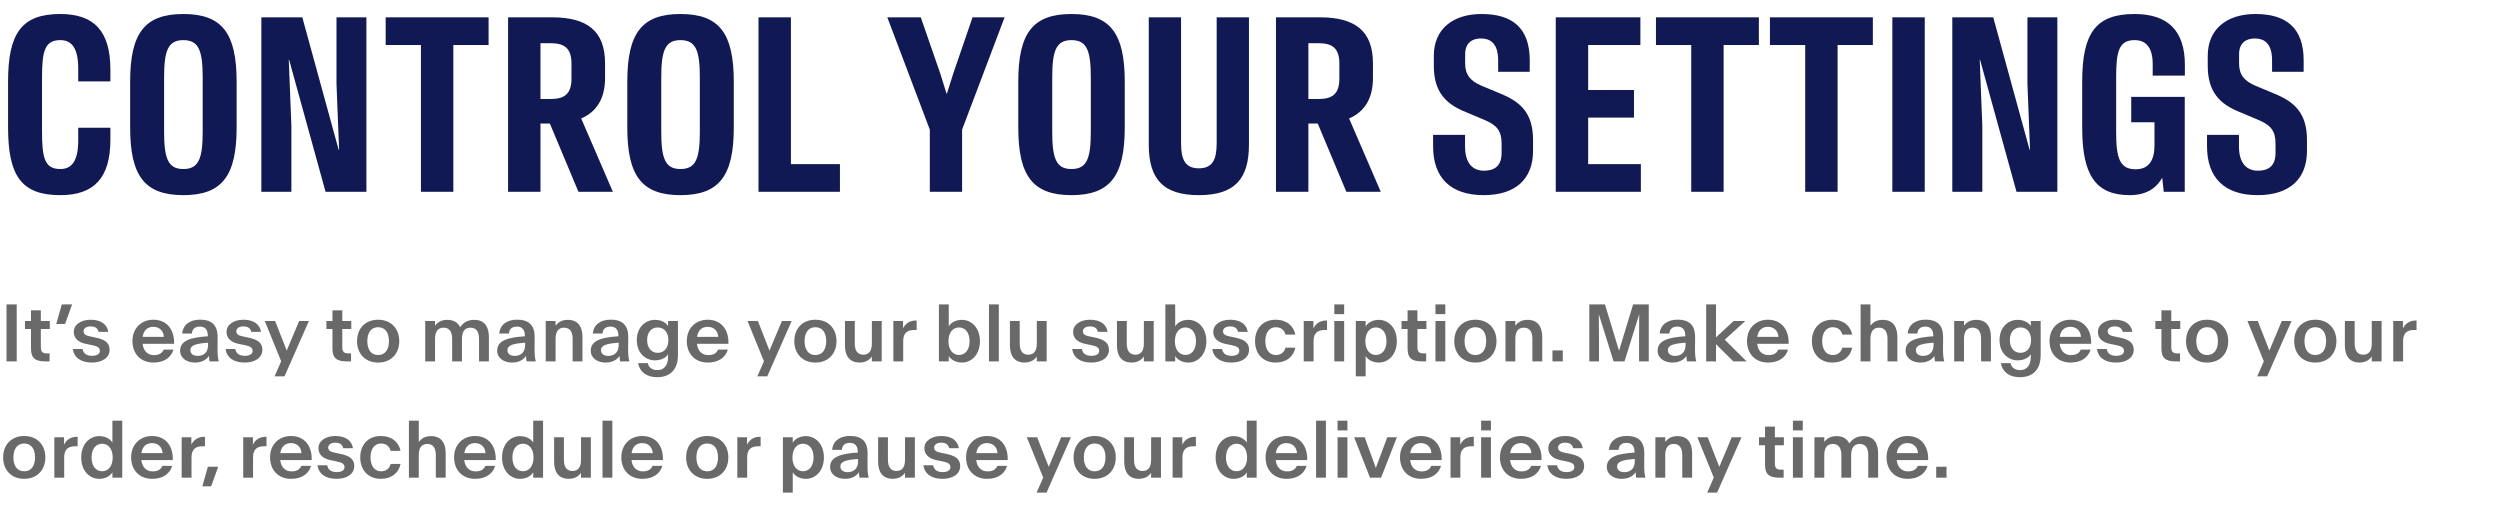 <svg width="516" height="106" viewBox="0 0 516 106" fill="none" xmlns="http://www.w3.org/2000/svg">
<path d="M12.446 40.278C19.306 40.278 22.785 36.848 22.785 28.812V26.362H16.145V28.983C16.145 33.393 14.7 34.888 12.446 34.888C9.236 34.888 8.673 32.634 8.673 27.121V16.096C8.673 10.535 9.236 8.281 12.446 8.281C14.7 8.281 16.145 9.775 16.145 14.185V16.807H22.785V14.357C22.785 6.296 19.306 2.891 12.446 2.891C4.484 2.891 1.666 6.835 1.666 16.856V26.313C1.666 36.309 4.434 40.278 12.446 40.278ZM37.84 40.278C45.827 40.278 48.84 36.309 48.84 26.313V16.856C48.84 6.835 45.827 2.891 37.84 2.891C29.852 2.891 26.863 6.835 26.863 16.856V26.313C26.863 36.309 29.852 40.278 37.84 40.278ZM37.84 34.888C34.63 34.888 33.87 32.634 33.87 27.121V16.023C33.87 10.535 34.63 8.281 37.84 8.281C41.074 8.281 41.833 10.535 41.833 16.023V27.121C41.833 32.634 41.074 34.888 37.84 34.888ZM53.943 39.592H60.142V25.945L59.603 12.348H59.676L67.198 39.592H75.626V3.577H69.452V17.297L69.991 30.894H69.893L62.396 3.577H53.943V39.592ZM86.88 39.592H93.569V9.285H100.845V3.577H79.604V9.285H86.88V39.592ZM104.867 39.592H111.555V25.504H113.491L119.395 39.592H126.5L119.959 24.451C123.144 23.079 124.883 20.335 124.883 16.121V13.058C124.883 6.37 121.159 3.577 113.956 3.577H104.867V39.592ZM111.555 20.433V8.918H113.687C116.553 8.918 117.95 10.02 117.95 13.107V16.243C117.95 19.33 116.553 20.433 113.687 20.433H111.555ZM140.452 40.278C148.439 40.278 151.453 36.309 151.453 26.313V16.856C151.453 6.835 148.439 2.891 140.452 2.891C132.465 2.891 129.476 6.835 129.476 16.856V26.313C129.476 36.309 132.465 40.278 140.452 40.278ZM140.452 34.888C137.243 34.888 136.483 32.634 136.483 27.121V16.023C136.483 10.535 137.243 8.281 140.452 8.281C143.686 8.281 144.446 10.535 144.446 16.023V27.121C144.446 32.634 143.686 34.888 140.452 34.888ZM156.556 39.592H173.363V33.883H163.245V3.577H156.556V39.592ZM191.913 39.592H198.577V26.754L207.348 3.577H200.733L196.764 15.141L195.441 19.33H195.367L194.069 15.165L190.051 3.577H183.142L191.913 26.754V39.592ZM221.149 40.278C229.136 40.278 232.15 36.309 232.15 26.313V16.856C232.15 6.835 229.136 2.891 221.149 2.891C213.162 2.891 210.173 6.835 210.173 16.856V26.313C210.173 36.309 213.162 40.278 221.149 40.278ZM221.149 34.888C217.94 34.888 217.18 32.634 217.18 27.121V16.023C217.18 10.535 217.94 8.281 221.149 8.281C224.383 8.281 225.143 10.535 225.143 16.023V27.121C225.143 32.634 224.383 34.888 221.149 34.888ZM247.445 40.278C254.771 40.278 257.784 37.019 257.784 29.841V3.577H251.12V29.596C251.12 32.928 250.263 34.741 247.445 34.741C244.628 34.741 243.77 32.928 243.77 29.596V3.577H237.106V29.841C237.106 37.019 240.12 40.278 247.445 40.278ZM263.361 39.592H270.049V25.504H271.985L277.889 39.592H284.994L278.453 24.451C281.638 23.079 283.377 20.335 283.377 16.121V13.058C283.377 6.37 279.653 3.577 272.45 3.577H263.361V39.592ZM270.049 20.433V8.918H272.181C275.047 8.918 276.444 10.02 276.444 13.107V16.243C276.444 19.33 275.047 20.433 272.181 20.433H270.049ZM306.23 40.278C312.894 40.278 316.422 36.872 316.422 31.139V28.91C316.422 23.299 313.85 20.972 309.415 19.208L305.716 17.664C303.511 16.709 302.408 15.459 302.408 13.107V11.196C302.408 8.795 303.927 7.938 305.642 7.938C307.504 7.938 309.219 8.844 309.219 12.47V14.822H315.736V12.446C315.736 5.733 312.11 2.891 305.789 2.891C299.811 2.891 295.94 6.051 295.94 11.515V13.597C295.94 18.938 298.366 21.486 302.653 23.177L306.377 24.745C308.901 25.798 309.93 26.974 309.93 29.62V31.605C309.93 34.471 308.215 35.231 306.279 35.231C304.172 35.231 302.384 33.932 302.384 30.208V27.832H295.793V30.233C295.793 36.701 299.419 40.278 306.23 40.278ZM321.108 39.592H338.675V33.883H327.797V24.279H337.254V18.571H327.797V9.285H338.577V3.577H321.108V39.592ZM349.068 39.592H355.757V9.285H363.033V3.577H341.792V9.285H349.068V39.592ZM372.592 39.592H379.281V9.285H386.557V3.577H365.316V9.285H372.592V39.592ZM390.579 39.592H397.268V3.577H390.579V39.592ZM402.953 39.592H409.152V25.945L408.613 12.348H408.686L416.208 39.592H424.636V3.577H418.462V17.297L419.001 30.894H418.903L411.406 3.577H402.953V39.592ZM439.614 40.278C443.314 40.278 445.298 38.514 446.278 36.676L446.597 39.592H450.933V19.992H439.884V25.235H444.686V29.963C444.686 33.173 443.461 34.937 440.815 34.937C437.556 34.937 436.772 32.756 436.772 27.244V15.949C436.772 10.461 437.409 8.281 440.594 8.281C442.848 8.281 444.318 9.726 444.318 13.205V15.606H450.958V13.377C450.958 6.247 447.356 2.891 440.57 2.891C432.558 2.891 429.765 6.835 429.765 16.831V26.411C429.765 36.309 432.656 40.278 439.614 40.278ZM465.968 40.278C472.632 40.278 476.16 36.872 476.16 31.139V28.91C476.16 23.299 473.588 20.972 469.153 19.208L465.454 17.664C463.249 16.709 462.146 15.459 462.146 13.107V11.196C462.146 8.795 463.665 7.938 465.38 7.938C467.242 7.938 468.957 8.844 468.957 12.47V14.822H475.474V12.446C475.474 5.733 471.848 2.891 465.527 2.891C459.549 2.891 455.678 6.051 455.678 11.515V13.597C455.678 18.938 458.104 21.486 462.391 23.177L466.115 24.745C468.639 25.798 469.668 26.974 469.668 29.62V31.605C469.668 34.471 467.953 35.231 466.017 35.231C463.91 35.231 462.122 33.932 462.122 30.208V27.832H455.531V30.233C455.531 36.701 459.157 40.278 465.968 40.278Z" fill="#111954"/>
<path d="M1.344 74.592H3.448V62.832H1.344V74.592ZM9.334 74.592H10.238V72.944H9.766C8.878 72.944 8.43 72.72 8.43 71.632V67.904H10.286V66.256H8.43V64.056H6.398V66.256H5.15V67.904H6.398V71.912C6.398 73.848 7.206 74.592 9.334 74.592ZM11.609 66.88H13.425L14.881 62.824H12.753L11.609 66.88ZM18.965 74.832C21.085 74.832 22.621 73.848 22.621 72.192V72.176C22.621 70.624 21.437 70.032 19.725 69.672L18.469 69.408C17.685 69.248 17.245 68.96 17.245 68.376V68.36C17.245 67.76 17.861 67.368 18.685 67.368C19.565 67.368 20.157 67.688 20.349 68.504H22.349C22.085 66.848 20.733 65.992 18.717 65.992C16.717 65.992 15.229 67.008 15.229 68.48V68.496C15.229 69.888 16.237 70.664 17.725 70.976L19.005 71.24C19.973 71.44 20.605 71.68 20.605 72.408V72.424C20.605 73.104 19.941 73.44 19.005 73.44C17.917 73.44 17.205 73.008 17.037 72.032H15.029C15.253 73.752 16.637 74.832 18.965 74.832ZM31.703 74.832C33.968 74.832 35.367 73.688 35.807 72.152H33.783C33.487 72.88 32.84 73.296 31.752 73.296C30.463 73.296 29.584 72.4 29.431 70.96H35.928V70.952C36.023 68.088 34.487 65.992 31.648 65.992C29.2 65.992 27.335 67.72 27.335 70.376V70.392C27.335 72.976 28.976 74.832 31.703 74.832ZM29.448 69.528C29.655 68.104 30.503 67.456 31.655 67.456C32.952 67.456 33.752 68.352 33.824 69.52V69.528H29.448ZM40.227 74.832C41.578 74.832 42.554 74.328 43.13 73.456C43.147 73.928 43.178 74.32 43.251 74.592H45.154C44.947 73.848 44.891 73.064 44.898 71.912L44.914 69.568C44.931 67.008 43.578 65.976 41.291 65.976C39.059 65.976 37.739 67.152 37.594 68.848H39.611C39.658 67.928 40.227 67.408 41.258 67.408C42.275 67.408 42.891 68 42.891 69.256V69.408C39.474 69.624 37.178 70.256 37.178 72.368V72.384C37.178 73.912 38.554 74.832 40.227 74.832ZM42.947 70.736V71.216C42.947 72.76 42.011 73.456 40.803 73.456C39.891 73.456 39.298 73.024 39.298 72.296V72.28C39.298 71.232 40.523 70.904 42.947 70.736ZM50.496 74.832C52.616 74.832 54.152 73.848 54.152 72.192V72.176C54.152 70.624 52.968 70.032 51.256 69.672L50 69.408C49.216 69.248 48.776 68.96 48.776 68.376V68.36C48.776 67.76 49.392 67.368 50.216 67.368C51.096 67.368 51.688 67.688 51.88 68.504H53.88C53.616 66.848 52.264 65.992 50.248 65.992C48.248 65.992 46.76 67.008 46.76 68.48V68.496C46.76 69.888 47.768 70.664 49.256 70.976L50.536 71.24C51.504 71.44 52.136 71.68 52.136 72.408V72.424C52.136 73.104 51.472 73.44 50.536 73.44C49.448 73.44 48.736 73.008 48.568 72.032H46.56C46.784 73.752 48.168 74.832 50.496 74.832ZM56.676 77.672H58.724L63.756 66.256H61.74L59.188 72.344H59.172L56.788 66.256H54.652L58.036 74.568L56.676 77.672ZM71.553 74.592H72.457V72.944H71.985C71.097 72.944 70.649 72.72 70.649 71.632V67.904H72.505V66.256H70.649V64.056H68.617V66.256H67.369V67.904H68.617V71.912C68.617 73.848 69.425 74.592 71.553 74.592ZM78.047 74.832C80.719 74.832 82.407 72.984 82.407 70.416V70.4C82.407 67.832 80.719 65.992 78.047 65.992C75.375 65.992 73.695 67.832 73.695 70.4V70.416C73.695 72.984 75.375 74.832 78.047 74.832ZM78.047 73.28C76.575 73.28 75.815 72.112 75.815 70.416V70.4C75.815 68.704 76.575 67.536 78.047 67.536C79.527 67.536 80.279 68.704 80.279 70.4V70.416C80.279 72.112 79.527 73.28 78.047 73.28ZM87.763 74.592H89.794V69.952C89.794 68.448 90.362 67.632 91.555 67.632C92.739 67.632 93.323 68.448 93.323 69.952V74.592H95.347V69.952C95.347 68.448 95.922 67.632 97.106 67.632C98.306 67.632 98.874 68.448 98.874 69.952V74.592H100.907V69.544C100.907 67.36 99.93 66.016 97.882 66.016C96.691 66.016 95.698 66.456 94.963 67.536C94.514 66.568 93.635 66.016 92.331 66.016C91.115 66.016 90.347 66.488 89.794 67.232V66.256H87.763V74.592ZM105.664 74.832C107.016 74.832 107.992 74.328 108.568 73.456C108.584 73.928 108.616 74.32 108.688 74.592H110.592C110.384 73.848 110.328 73.064 110.336 71.912L110.352 69.568C110.368 67.008 109.016 65.976 106.728 65.976C104.496 65.976 103.176 67.152 103.032 68.848H105.048C105.096 67.928 105.664 67.408 106.696 67.408C107.712 67.408 108.328 68 108.328 69.256V69.408C104.912 69.624 102.616 70.256 102.616 72.368V72.384C102.616 73.912 103.992 74.832 105.664 74.832ZM108.384 70.736V71.216C108.384 72.76 107.448 73.456 106.24 73.456C105.328 73.456 104.736 73.024 104.736 72.296V72.28C104.736 71.232 105.96 70.904 108.384 70.736ZM112.638 74.592H114.67V69.952C114.67 68.448 115.238 67.632 116.43 67.632C117.614 67.632 118.19 68.448 118.19 69.952V74.592H120.222V69.544C120.222 67.36 119.246 66.016 117.206 66.016C115.99 66.016 115.222 66.488 114.67 67.232V66.256H112.638V74.592ZM124.977 74.832C126.329 74.832 127.305 74.328 127.881 73.456C127.897 73.928 127.929 74.32 128.001 74.592H129.905C129.697 73.848 129.641 73.064 129.649 71.912L129.665 69.568C129.681 67.008 128.329 65.976 126.041 65.976C123.809 65.976 122.488 67.152 122.345 68.848H124.361C124.409 67.928 124.977 67.408 126.009 67.408C127.025 67.408 127.641 68 127.641 69.256V69.408C124.225 69.624 121.929 70.256 121.929 72.368V72.384C121.929 73.912 123.305 74.832 124.977 74.832ZM127.697 70.736V71.216C127.697 72.76 126.761 73.456 125.553 73.456C124.641 73.456 124.049 73.024 124.049 72.296V72.28C124.049 71.232 125.273 70.904 127.697 70.736ZM135.166 74.376C136.43 74.376 137.422 73.864 137.894 73.112V73.608C137.894 75.624 136.878 76.392 135.702 76.392C134.526 76.392 133.878 75.784 133.71 74.952H131.71C132.014 76.752 133.462 77.856 135.63 77.856C137.974 77.856 139.926 76.616 139.926 73.296V66.256H137.894V67.296C137.422 66.528 136.43 66.016 135.166 66.016C133.238 66.016 131.438 67.52 131.438 70.192V70.208C131.438 72.88 133.238 74.376 135.166 74.376ZM135.758 72.824C134.518 72.824 133.566 71.88 133.566 70.208V70.192C133.566 68.512 134.518 67.584 135.758 67.584C137.006 67.584 137.95 68.512 137.95 70.192V70.208C137.95 71.88 137.006 72.824 135.758 72.824ZM146.125 74.832C148.389 74.832 149.789 73.688 150.229 72.152H148.205C147.909 72.88 147.261 73.296 146.173 73.296C144.885 73.296 144.005 72.4 143.853 70.96H150.349V70.952C150.445 68.088 148.909 65.992 146.069 65.992C143.621 65.992 141.757 67.72 141.757 70.376V70.392C141.757 72.976 143.397 74.832 146.125 74.832ZM143.869 69.528C144.077 68.104 144.925 67.456 146.077 67.456C147.373 67.456 148.173 68.352 148.245 69.52V69.528H143.869ZM156.317 77.672H158.365L163.397 66.256H161.381L158.829 72.344H158.813L156.429 66.256H154.293L157.677 74.568L156.317 77.672ZM168.297 74.832C170.969 74.832 172.657 72.984 172.657 70.416V70.4C172.657 67.832 170.969 65.992 168.297 65.992C165.625 65.992 163.945 67.832 163.945 70.4V70.416C163.945 72.984 165.625 74.832 168.297 74.832ZM168.297 73.28C166.825 73.28 166.065 72.112 166.065 70.416V70.4C166.065 68.704 166.825 67.536 168.297 67.536C169.777 67.536 170.529 68.704 170.529 70.4V70.416C170.529 72.112 169.777 73.28 168.297 73.28ZM177.417 74.824C178.641 74.824 179.409 74.336 179.953 73.592V74.592H181.985V66.256H179.953V70.888C179.953 72.392 179.385 73.208 178.193 73.208C177.009 73.208 176.425 72.392 176.425 70.888V66.256H174.401V71.296C174.401 73.488 175.377 74.824 177.417 74.824ZM184.388 74.592H186.42V70.408C186.42 68.712 187.276 68.112 188.692 68.112H189.196V66.152H189.044C187.764 66.152 186.836 66.808 186.388 67.792V66.256H184.388V74.592ZM198.57 74.832C200.474 74.832 202.258 73.232 202.258 70.432V70.416C202.258 67.616 200.474 66.016 198.57 66.016C197.282 66.016 196.298 66.56 195.826 67.368V62.832H193.794V74.592H195.826V73.48C196.298 74.28 197.282 74.832 198.57 74.832ZM197.938 73.264C196.698 73.264 195.762 72.232 195.762 70.432V70.416C195.762 68.616 196.698 67.584 197.938 67.584C199.194 67.584 200.122 68.616 200.122 70.416V70.432C200.122 72.232 199.194 73.264 197.938 73.264ZM204.122 74.592H206.154V62.832H204.122V74.592ZM211.463 74.824C212.687 74.824 213.455 74.336 213.999 73.592V74.592H216.031V66.256H213.999V70.888C213.999 72.392 213.431 73.208 212.239 73.208C211.055 73.208 210.471 72.392 210.471 70.888V66.256H208.447V71.296C208.447 73.488 209.423 74.824 211.463 74.824ZM225.23 74.832C227.35 74.832 228.886 73.848 228.886 72.192V72.176C228.886 70.624 227.702 70.032 225.99 69.672L224.734 69.408C223.95 69.248 223.51 68.96 223.51 68.376V68.36C223.51 67.76 224.126 67.368 224.95 67.368C225.83 67.368 226.422 67.688 226.614 68.504H228.614C228.35 66.848 226.998 65.992 224.982 65.992C222.982 65.992 221.494 67.008 221.494 68.48V68.496C221.494 69.888 222.502 70.664 223.99 70.976L225.27 71.24C226.238 71.44 226.87 71.68 226.87 72.408V72.424C226.87 73.104 226.206 73.44 225.27 73.44C224.182 73.44 223.47 73.008 223.302 72.032H221.294C221.518 73.752 222.902 74.832 225.23 74.832ZM233.557 74.824C234.781 74.824 235.549 74.336 236.093 73.592V74.592H238.125V66.256H236.093V70.888C236.093 72.392 235.525 73.208 234.333 73.208C233.149 73.208 232.565 72.392 232.565 70.888V66.256H230.541V71.296C230.541 73.488 231.517 74.824 233.557 74.824ZM245.304 74.832C247.208 74.832 248.992 73.232 248.992 70.432V70.416C248.992 67.616 247.208 66.016 245.304 66.016C244.016 66.016 243.032 66.56 242.56 67.368V62.832H240.528V74.592H242.56V73.48C243.032 74.28 244.016 74.832 245.304 74.832ZM244.672 73.264C243.432 73.264 242.496 72.232 242.496 70.432V70.416C242.496 68.616 243.432 67.584 244.672 67.584C245.928 67.584 246.856 68.616 246.856 70.416V70.432C246.856 72.232 245.928 73.264 244.672 73.264ZM254.152 74.832C256.272 74.832 257.808 73.848 257.808 72.192V72.176C257.808 70.624 256.624 70.032 254.912 69.672L253.656 69.408C252.872 69.248 252.432 68.96 252.432 68.376V68.36C252.432 67.76 253.048 67.368 253.872 67.368C254.752 67.368 255.344 67.688 255.536 68.504H257.536C257.272 66.848 255.92 65.992 253.904 65.992C251.904 65.992 250.416 67.008 250.416 68.48V68.496C250.416 69.888 251.424 70.664 252.912 70.976L254.192 71.24C255.16 71.44 255.792 71.68 255.792 72.408V72.424C255.792 73.104 255.128 73.44 254.192 73.44C253.104 73.44 252.392 73.008 252.224 72.032H250.216C250.44 73.752 251.824 74.832 254.152 74.832ZM263.279 74.832C265.567 74.832 266.999 73.56 267.359 71.76H265.319C265.079 72.736 264.343 73.28 263.311 73.28C262.047 73.28 261.159 72.208 261.159 70.416V70.4C261.159 68.6 262.047 67.536 263.311 67.536C264.343 67.536 265.079 68.08 265.319 69.056H267.359C266.999 67.256 265.567 65.992 263.279 65.992C260.679 65.992 259.039 67.808 259.039 70.4V70.416C259.039 73.008 260.679 74.832 263.279 74.832ZM269.091 74.592H271.123V70.408C271.123 68.712 271.979 68.112 273.395 68.112H273.899V66.152H273.747C272.467 66.152 271.539 66.808 271.091 67.792V66.256H269.091V74.592ZM275.403 64.832H277.435V62.832H275.403V64.832ZM275.403 74.592H277.435V66.256H275.403V74.592ZM284.617 74.832C286.521 74.832 288.305 73.232 288.305 70.432V70.416C288.305 67.616 286.521 66.016 284.617 66.016C283.329 66.016 282.345 66.56 281.873 67.368V66.256H279.841V77.672H281.873V73.48C282.345 74.28 283.329 74.832 284.617 74.832ZM283.985 73.264C282.745 73.264 281.809 72.232 281.809 70.432V70.416C281.809 68.616 282.745 67.584 283.985 67.584C285.241 67.584 286.169 68.616 286.169 70.416V70.432C286.169 72.232 285.241 73.264 283.985 73.264ZM293.459 74.592H294.363V72.944H293.891C293.003 72.944 292.555 72.72 292.555 71.632V67.904H294.411V66.256H292.555V64.056H290.523V66.256H289.275V67.904H290.523V71.912C290.523 73.848 291.331 74.592 293.459 74.592ZM296.278 64.832H298.31V62.832H296.278V64.832ZM296.278 74.592H298.31V66.256H296.278V74.592ZM304.516 74.832C307.188 74.832 308.876 72.984 308.876 70.416V70.4C308.876 67.832 307.188 65.992 304.516 65.992C301.844 65.992 300.164 67.832 300.164 70.4V70.416C300.164 72.984 301.844 74.832 304.516 74.832ZM304.516 73.28C303.044 73.28 302.284 72.112 302.284 70.416V70.4C302.284 68.704 303.044 67.536 304.516 67.536C305.996 67.536 306.748 68.704 306.748 70.4V70.416C306.748 72.112 305.996 73.28 304.516 73.28ZM310.731 74.592H312.763V69.952C312.763 68.448 313.331 67.632 314.523 67.632C315.707 67.632 316.283 68.448 316.283 69.952V74.592H318.315V69.544C318.315 67.36 317.339 66.016 315.299 66.016C314.083 66.016 313.315 66.488 312.763 67.232V66.256H310.731V74.592ZM320.43 74.592H322.558V72.328H320.43V74.592ZM328.032 74.592H330.032V69.768L330 64.92H330.016L333.04 74.592H335.296L338.32 64.92H338.336L338.304 69.768V74.592H340.304V62.832H337.072L334.176 72.368H334.16L331.264 62.832H328.032V74.592ZM345.18 74.832C346.532 74.832 347.508 74.328 348.084 73.456C348.1 73.928 348.132 74.32 348.204 74.592H350.108C349.9 73.848 349.844 73.064 349.852 71.912L349.868 69.568C349.884 67.008 348.532 65.976 346.244 65.976C344.012 65.976 342.692 67.152 342.548 68.848H344.564C344.612 67.928 345.18 67.408 346.212 67.408C347.228 67.408 347.844 68 347.844 69.256V69.408C344.428 69.624 342.132 70.256 342.132 72.368V72.384C342.132 73.912 343.508 74.832 345.18 74.832ZM347.9 70.736V71.216C347.9 72.76 346.964 73.456 345.756 73.456C344.844 73.456 344.252 73.024 344.252 72.296V72.28C344.252 71.232 345.476 70.904 347.9 70.736ZM352.153 74.592H354.185V71.04L357.761 74.592H360.505L355.993 70.112L360.225 66.256H357.817L354.177 69.632L354.185 62.832H352.153V74.592ZM364.954 74.832C367.218 74.832 368.618 73.688 369.058 72.152H367.034C366.738 72.88 366.09 73.296 365.002 73.296C363.714 73.296 362.834 72.4 362.682 70.96H369.178V70.952C369.274 68.088 367.738 65.992 364.898 65.992C362.45 65.992 360.586 67.72 360.586 70.376V70.392C360.586 72.976 362.226 74.832 364.954 74.832ZM362.698 69.528C362.906 68.104 363.754 67.456 364.906 67.456C366.202 67.456 367.002 68.352 367.074 69.52V69.528H362.698ZM378.217 74.832C380.505 74.832 381.937 73.56 382.297 71.76H380.257C380.017 72.736 379.281 73.28 378.249 73.28C376.985 73.28 376.097 72.208 376.097 70.416V70.4C376.097 68.6 376.985 67.536 378.249 67.536C379.281 67.536 380.017 68.08 380.257 69.056H382.297C381.937 67.256 380.505 65.992 378.217 65.992C375.617 65.992 373.977 67.808 373.977 70.4V70.416C373.977 73.008 375.617 74.832 378.217 74.832ZM384.028 74.592H386.06V69.952C386.06 68.448 386.628 67.632 387.82 67.632C389.004 67.632 389.58 68.448 389.58 69.952V74.592H391.612V69.544C391.612 67.36 390.636 66.016 388.596 66.016C387.38 66.016 386.612 66.488 386.06 67.232V62.832H384.028V74.592ZM396.367 74.832C397.719 74.832 398.695 74.328 399.271 73.456C399.287 73.928 399.319 74.32 399.391 74.592H401.295C401.087 73.848 401.031 73.064 401.039 71.912L401.055 69.568C401.071 67.008 399.719 65.976 397.431 65.976C395.199 65.976 393.879 67.152 393.735 68.848H395.751C395.799 67.928 396.367 67.408 397.399 67.408C398.415 67.408 399.031 68 399.031 69.256V69.408C395.615 69.624 393.319 70.256 393.319 72.368V72.384C393.319 73.912 394.695 74.832 396.367 74.832ZM399.087 70.736V71.216C399.087 72.76 398.151 73.456 396.943 73.456C396.031 73.456 395.439 73.024 395.439 72.296V72.28C395.439 71.232 396.663 70.904 399.087 70.736ZM403.341 74.592H405.373V69.952C405.373 68.448 405.941 67.632 407.133 67.632C408.317 67.632 408.893 68.448 408.893 69.952V74.592H410.925V69.544C410.925 67.36 409.949 66.016 407.909 66.016C406.693 66.016 405.925 66.488 405.373 67.232V66.256H403.341V74.592ZM416.432 74.376C417.696 74.376 418.688 73.864 419.16 73.112V73.608C419.16 75.624 418.144 76.392 416.968 76.392C415.792 76.392 415.144 75.784 414.976 74.952H412.976C413.28 76.752 414.728 77.856 416.896 77.856C419.24 77.856 421.192 76.616 421.192 73.296V66.256H419.16V67.296C418.688 66.528 417.696 66.016 416.432 66.016C414.504 66.016 412.704 67.52 412.704 70.192V70.208C412.704 72.88 414.504 74.376 416.432 74.376ZM417.024 72.824C415.784 72.824 414.832 71.88 414.832 70.208V70.192C414.832 68.512 415.784 67.584 417.024 67.584C418.272 67.584 419.216 68.512 419.216 70.192V70.208C419.216 71.88 418.272 72.824 417.024 72.824ZM427.391 74.832C429.655 74.832 431.055 73.688 431.495 72.152H429.471C429.175 72.88 428.527 73.296 427.439 73.296C426.151 73.296 425.271 72.4 425.119 70.96H431.615V70.952C431.711 68.088 430.175 65.992 427.335 65.992C424.887 65.992 423.023 67.72 423.023 70.376V70.392C423.023 72.976 424.663 74.832 427.391 74.832ZM425.135 69.528C425.343 68.104 426.191 67.456 427.343 67.456C428.639 67.456 429.439 68.352 429.511 69.52V69.528H425.135ZM436.746 74.832C438.866 74.832 440.402 73.848 440.402 72.192V72.176C440.402 70.624 439.218 70.032 437.506 69.672L436.25 69.408C435.466 69.248 435.026 68.96 435.026 68.376V68.36C435.026 67.76 435.642 67.368 436.466 67.368C437.346 67.368 437.938 67.688 438.13 68.504H440.13C439.866 66.848 438.514 65.992 436.498 65.992C434.498 65.992 433.01 67.008 433.01 68.48V68.496C433.01 69.888 434.018 70.664 435.506 70.976L436.786 71.24C437.754 71.44 438.386 71.68 438.386 72.408V72.424C438.386 73.104 437.722 73.44 436.786 73.44C435.698 73.44 434.986 73.008 434.818 72.032H432.81C433.034 73.752 434.418 74.832 436.746 74.832ZM449.053 74.592H449.957V72.944H449.485C448.597 72.944 448.149 72.72 448.149 71.632V67.904H450.005V66.256H448.149V64.056H446.117V66.256H444.869V67.904H446.117V71.912C446.117 73.848 446.925 74.592 449.053 74.592ZM455.547 74.832C458.219 74.832 459.907 72.984 459.907 70.416V70.4C459.907 67.832 458.219 65.992 455.547 65.992C452.875 65.992 451.195 67.832 451.195 70.4V70.416C451.195 72.984 452.875 74.832 455.547 74.832ZM455.547 73.28C454.075 73.28 453.315 72.112 453.315 70.416V70.4C453.315 68.704 454.075 67.536 455.547 67.536C457.027 67.536 457.779 68.704 457.779 70.4V70.416C457.779 72.112 457.027 73.28 455.547 73.28ZM465.895 77.672H467.943L472.975 66.256H470.959L468.407 72.344H468.391L466.007 66.256H463.871L467.255 74.568L465.895 77.672ZM477.875 74.832C480.547 74.832 482.235 72.984 482.235 70.416V70.4C482.235 67.832 480.547 65.992 477.875 65.992C475.203 65.992 473.523 67.832 473.523 70.4V70.416C473.523 72.984 475.203 74.832 477.875 74.832ZM477.875 73.28C476.403 73.28 475.643 72.112 475.643 70.416V70.4C475.643 68.704 476.403 67.536 477.875 67.536C479.355 67.536 480.107 68.704 480.107 70.4V70.416C480.107 72.112 479.355 73.28 477.875 73.28ZM486.995 74.824C488.219 74.824 488.987 74.336 489.531 73.592V74.592H491.563V66.256H489.531V70.888C489.531 72.392 488.963 73.208 487.771 73.208C486.587 73.208 486.003 72.392 486.003 70.888V66.256H483.979V71.296C483.979 73.488 484.955 74.824 486.995 74.824ZM493.966 74.592H495.998V70.408C495.998 68.712 496.854 68.112 498.27 68.112H498.774V66.152H498.622C497.342 66.152 496.414 66.808 495.966 67.792V66.256H493.966V74.592ZM5 98.832C7.672 98.832 9.36 96.984 9.36 94.416V94.4C9.36 91.832 7.672 89.992 5 89.992C2.328 89.992 0.648 91.832 0.648 94.4V94.416C0.648 96.984 2.328 98.832 5 98.832ZM5 97.28C3.528 97.28 2.768 96.112 2.768 94.416V94.4C2.768 92.704 3.528 91.536 5 91.536C6.48 91.536 7.232 92.704 7.232 94.4V94.416C7.232 96.112 6.48 97.28 5 97.28ZM11.216 98.592H13.248V94.408C13.248 92.712 14.104 92.112 15.52 92.112H16.024V90.152H15.872C14.592 90.152 13.664 90.808 13.216 91.792V90.256H11.216V98.592ZM20.446 98.832C21.742 98.832 22.726 98.28 23.198 97.48V98.592H25.23V86.832H23.198V91.368C22.726 90.56 21.742 90.016 20.446 90.016C18.542 90.016 16.766 91.616 16.766 94.416V94.432C16.766 97.232 18.542 98.832 20.446 98.832ZM21.086 97.264C19.83 97.264 18.902 96.232 18.902 94.432V94.416C18.902 92.616 19.83 91.584 21.086 91.584C22.326 91.584 23.262 92.616 23.262 94.416V94.432C23.262 96.232 22.326 97.264 21.086 97.264ZM31.438 98.832C33.702 98.832 35.102 97.688 35.542 96.152H33.518C33.222 96.88 32.574 97.296 31.486 97.296C30.198 97.296 29.318 96.4 29.166 94.96H35.662V94.952C35.758 92.088 34.222 89.992 31.382 89.992C28.934 89.992 27.07 91.72 27.07 94.376V94.392C27.07 96.976 28.71 98.832 31.438 98.832ZM29.182 93.528C29.39 92.104 30.238 91.456 31.39 91.456C32.686 91.456 33.486 92.352 33.558 93.52V93.528H29.182ZM37.497 98.592H39.529V94.408C39.529 92.712 40.385 92.112 41.801 92.112H42.305V90.152H42.153C40.873 90.152 39.945 90.808 39.497 91.792V90.256H37.497V98.592ZM41.762 100.384H43.578L45.034 96.328H42.906L41.762 100.384ZM50.2 98.592H52.232V94.408C52.232 92.712 53.088 92.112 54.504 92.112H55.008V90.152H54.856C53.576 90.152 52.648 90.808 52.2 91.792V90.256H50.2V98.592ZM60.11 98.832C62.374 98.832 63.774 97.688 64.214 96.152H62.19C61.894 96.88 61.246 97.296 60.158 97.296C58.87 97.296 57.99 96.4 57.838 94.96H64.334V94.952C64.43 92.088 62.894 89.992 60.054 89.992C57.606 89.992 55.742 91.72 55.742 94.376V94.392C55.742 96.976 57.382 98.832 60.11 98.832ZM57.854 93.528C58.062 92.104 58.91 91.456 60.062 91.456C61.358 91.456 62.158 92.352 62.23 93.52V93.528H57.854ZM69.465 98.832C71.585 98.832 73.121 97.848 73.121 96.192V96.176C73.121 94.624 71.937 94.032 70.225 93.672L68.969 93.408C68.185 93.248 67.745 92.96 67.745 92.376V92.36C67.745 91.76 68.361 91.368 69.185 91.368C70.065 91.368 70.657 91.688 70.849 92.504H72.849C72.585 90.848 71.233 89.992 69.217 89.992C67.217 89.992 65.729 91.008 65.729 92.48V92.496C65.729 93.888 66.737 94.664 68.225 94.976L69.505 95.24C70.473 95.44 71.105 95.68 71.105 96.408V96.424C71.105 97.104 70.441 97.44 69.505 97.44C68.417 97.44 67.705 97.008 67.537 96.032H65.529C65.753 97.752 67.137 98.832 69.465 98.832ZM78.591 98.832C80.879 98.832 82.311 97.56 82.671 95.76H80.632C80.391 96.736 79.656 97.28 78.624 97.28C77.359 97.28 76.472 96.208 76.472 94.416V94.4C76.472 92.6 77.359 91.536 78.624 91.536C79.656 91.536 80.391 92.08 80.632 93.056H82.671C82.311 91.256 80.879 89.992 78.591 89.992C75.992 89.992 74.352 91.808 74.352 94.4V94.416C74.352 97.008 75.992 98.832 78.591 98.832ZM84.403 98.592H86.435V93.952C86.435 92.448 87.003 91.632 88.195 91.632C89.379 91.632 89.955 92.448 89.955 93.952V98.592H91.987V93.544C91.987 91.36 91.011 90.016 88.971 90.016C87.755 90.016 86.987 90.488 86.435 91.232V86.832H84.403V98.592ZM98.094 98.832C100.358 98.832 101.758 97.688 102.198 96.152H100.174C99.878 96.88 99.23 97.296 98.142 97.296C96.854 97.296 95.974 96.4 95.822 94.96H102.318V94.952C102.414 92.088 100.878 89.992 98.038 89.992C95.59 89.992 93.726 91.72 93.726 94.376V94.392C93.726 96.976 95.366 98.832 98.094 98.832ZM95.838 93.528C96.046 92.104 96.894 91.456 98.046 91.456C99.342 91.456 100.142 92.352 100.214 93.52V93.528H95.838ZM107.305 98.832C108.601 98.832 109.585 98.28 110.057 97.48V98.592H112.089V86.832H110.057V91.368C109.585 90.56 108.601 90.016 107.305 90.016C105.401 90.016 103.625 91.616 103.625 94.416V94.432C103.625 97.232 105.401 98.832 107.305 98.832ZM107.945 97.264C106.689 97.264 105.761 96.232 105.761 94.432V94.416C105.761 92.616 106.689 91.584 107.945 91.584C109.185 91.584 110.121 92.616 110.121 94.416V94.432C110.121 96.232 109.185 97.264 107.945 97.264ZM117.385 98.824C118.609 98.824 119.377 98.336 119.921 97.592V98.592H121.953V90.256H119.921V94.888C119.921 96.392 119.353 97.208 118.161 97.208C116.977 97.208 116.393 96.392 116.393 94.888V90.256H114.369V95.296C114.369 97.488 115.345 98.824 117.385 98.824ZM124.356 98.592H126.388V86.832H124.356V98.592ZM132.61 98.832C134.874 98.832 136.274 97.688 136.714 96.152H134.69C134.394 96.88 133.746 97.296 132.658 97.296C131.37 97.296 130.49 96.4 130.338 94.96H136.834V94.952C136.93 92.088 135.394 89.992 132.554 89.992C130.106 89.992 128.242 91.72 128.242 94.376V94.392C128.242 96.976 129.882 98.832 132.61 98.832ZM130.354 93.528C130.562 92.104 131.41 91.456 132.562 91.456C133.858 91.456 134.658 92.352 134.73 93.52V93.528H130.354ZM145.969 98.832C148.641 98.832 150.329 96.984 150.329 94.416V94.4C150.329 91.832 148.641 89.992 145.969 89.992C143.297 89.992 141.617 91.832 141.617 94.4V94.416C141.617 96.984 143.297 98.832 145.969 98.832ZM145.969 97.28C144.497 97.28 143.737 96.112 143.737 94.416V94.4C143.737 92.704 144.497 91.536 145.969 91.536C147.449 91.536 148.201 92.704 148.201 94.4V94.416C148.201 96.112 147.449 97.28 145.969 97.28ZM152.184 98.592H154.216V94.408C154.216 92.712 155.072 92.112 156.488 92.112H156.992V90.152H156.84C155.56 90.152 154.632 90.808 154.184 91.792V90.256H152.184V98.592ZM166.367 98.832C168.271 98.832 170.055 97.232 170.055 94.432V94.416C170.055 91.616 168.271 90.016 166.367 90.016C165.079 90.016 164.095 90.56 163.623 91.368V90.256H161.591V101.672H163.623V97.48C164.095 98.28 165.079 98.832 166.367 98.832ZM165.735 97.264C164.495 97.264 163.559 96.232 163.559 94.432V94.416C163.559 92.616 164.495 91.584 165.735 91.584C166.991 91.584 167.919 92.616 167.919 94.416V94.432C167.919 96.232 166.991 97.264 165.735 97.264ZM174.383 98.832C175.735 98.832 176.711 98.328 177.287 97.456C177.303 97.928 177.335 98.32 177.407 98.592H179.311C179.103 97.848 179.047 97.064 179.055 95.912L179.071 93.568C179.087 91.008 177.735 89.976 175.447 89.976C173.215 89.976 171.895 91.152 171.751 92.848H173.767C173.815 91.928 174.383 91.408 175.415 91.408C176.431 91.408 177.047 92 177.047 93.256V93.408C173.631 93.624 171.335 94.256 171.335 96.368V96.384C171.335 97.912 172.711 98.832 174.383 98.832ZM177.103 94.736V95.216C177.103 96.76 176.167 97.456 174.959 97.456C174.047 97.456 173.455 97.024 173.455 96.296V96.28C173.455 95.232 174.679 94.904 177.103 94.736ZM184.26 98.824C185.484 98.824 186.252 98.336 186.796 97.592V98.592H188.828V90.256H186.796V94.888C186.796 96.392 186.228 97.208 185.036 97.208C183.852 97.208 183.268 96.392 183.268 94.888V90.256H181.244V95.296C181.244 97.488 182.22 98.824 184.26 98.824ZM194.527 98.832C196.647 98.832 198.183 97.848 198.183 96.192V96.176C198.183 94.624 196.999 94.032 195.287 93.672L194.031 93.408C193.247 93.248 192.807 92.96 192.807 92.376V92.36C192.807 91.76 193.423 91.368 194.247 91.368C195.127 91.368 195.719 91.688 195.911 92.504H197.911C197.647 90.848 196.295 89.992 194.279 89.992C192.279 89.992 190.791 91.008 190.791 92.48V92.496C190.791 93.888 191.799 94.664 193.287 94.976L194.567 95.24C195.535 95.44 196.167 95.68 196.167 96.408V96.424C196.167 97.104 195.503 97.44 194.567 97.44C193.479 97.44 192.767 97.008 192.599 96.032H190.591C190.815 97.752 192.199 98.832 194.527 98.832ZM203.766 98.832C206.03 98.832 207.43 97.688 207.87 96.152H205.846C205.55 96.88 204.902 97.296 203.814 97.296C202.526 97.296 201.646 96.4 201.494 94.96H207.99V94.952C208.086 92.088 206.55 89.992 203.71 89.992C201.262 89.992 199.398 91.72 199.398 94.376V94.392C199.398 96.976 201.038 98.832 203.766 98.832ZM201.51 93.528C201.718 92.104 202.566 91.456 203.718 91.456C205.014 91.456 205.814 92.352 205.886 93.52V93.528H201.51ZM213.958 101.672H216.006L221.038 90.256H219.022L216.47 96.344H216.454L214.07 90.256H211.934L215.318 98.568L213.958 101.672ZM225.938 98.832C228.61 98.832 230.298 96.984 230.298 94.416V94.4C230.298 91.832 228.61 89.992 225.938 89.992C223.266 89.992 221.586 91.832 221.586 94.4V94.416C221.586 96.984 223.266 98.832 225.938 98.832ZM225.938 97.28C224.466 97.28 223.706 96.112 223.706 94.416V94.4C223.706 92.704 224.466 91.536 225.938 91.536C227.418 91.536 228.17 92.704 228.17 94.4V94.416C228.17 96.112 227.418 97.28 225.938 97.28ZM235.057 98.824C236.281 98.824 237.049 98.336 237.593 97.592V98.592H239.625V90.256H237.593V94.888C237.593 96.392 237.025 97.208 235.833 97.208C234.649 97.208 234.065 96.392 234.065 94.888V90.256H232.041V95.296C232.041 97.488 233.017 98.824 235.057 98.824ZM242.028 98.592H244.06V94.408C244.06 92.712 244.916 92.112 246.332 92.112H246.836V90.152H246.684C245.404 90.152 244.476 90.808 244.028 91.792V90.256H242.028V98.592ZM254.586 98.832C255.882 98.832 256.866 98.28 257.338 97.48V98.592H259.37V86.832H257.338V91.368C256.866 90.56 255.882 90.016 254.586 90.016C252.682 90.016 250.906 91.616 250.906 94.416V94.432C250.906 97.232 252.682 98.832 254.586 98.832ZM255.226 97.264C253.97 97.264 253.042 96.232 253.042 94.432V94.416C253.042 92.616 253.97 91.584 255.226 91.584C256.466 91.584 257.402 92.616 257.402 94.416V94.432C257.402 96.232 256.466 97.264 255.226 97.264ZM265.579 98.832C267.843 98.832 269.243 97.688 269.683 96.152H267.659C267.363 96.88 266.715 97.296 265.627 97.296C264.339 97.296 263.459 96.4 263.307 94.96H269.803V94.952C269.899 92.088 268.363 89.992 265.523 89.992C263.075 89.992 261.211 91.72 261.211 94.376V94.392C261.211 96.976 262.851 98.832 265.579 98.832ZM263.323 93.528C263.531 92.104 264.379 91.456 265.531 91.456C266.827 91.456 267.627 92.352 267.699 93.52V93.528H263.323ZM271.638 98.592H273.67V86.832H271.638V98.592ZM276.075 88.832H278.107V86.832H276.075V88.832ZM276.075 98.592H278.107V90.256H276.075V98.592ZM282.769 98.592H285.057L288.321 90.256H286.329L283.969 96.576L281.673 90.256H279.497L282.769 98.592ZM293.329 98.832C295.593 98.832 296.993 97.688 297.433 96.152H295.409C295.113 96.88 294.465 97.296 293.377 97.296C292.089 97.296 291.209 96.4 291.057 94.96H297.553V94.952C297.649 92.088 296.113 89.992 293.273 89.992C290.825 89.992 288.961 91.72 288.961 94.376V94.392C288.961 96.976 290.601 98.832 293.329 98.832ZM291.073 93.528C291.281 92.104 292.129 91.456 293.281 91.456C294.577 91.456 295.377 92.352 295.449 93.52V93.528H291.073ZM299.388 98.592H301.42V94.408C301.42 92.712 302.276 92.112 303.692 92.112H304.196V90.152H304.044C302.764 90.152 301.836 90.808 301.388 91.792V90.256H299.388V98.592ZM305.7 88.832H307.732V86.832H305.7V88.832ZM305.7 98.592H307.732V90.256H305.7V98.592ZM313.954 98.832C316.218 98.832 317.618 97.688 318.058 96.152H316.034C315.738 96.88 315.09 97.296 314.002 97.296C312.714 97.296 311.834 96.4 311.682 94.96H318.178V94.952C318.274 92.088 316.738 89.992 313.898 89.992C311.45 89.992 309.586 91.72 309.586 94.376V94.392C309.586 96.976 311.226 98.832 313.954 98.832ZM311.698 93.528C311.906 92.104 312.754 91.456 313.906 91.456C315.202 91.456 316.002 92.352 316.074 93.52V93.528H311.698ZM323.309 98.832C325.429 98.832 326.965 97.848 326.965 96.192V96.176C326.965 94.624 325.781 94.032 324.069 93.672L322.812 93.408C322.029 93.248 321.589 92.96 321.589 92.376V92.36C321.589 91.76 322.205 91.368 323.029 91.368C323.909 91.368 324.501 91.688 324.693 92.504H326.693C326.429 90.848 325.077 89.992 323.061 89.992C321.061 89.992 319.573 91.008 319.573 92.48V92.496C319.573 93.888 320.581 94.664 322.069 94.976L323.349 95.24C324.317 95.44 324.949 95.68 324.949 96.408V96.424C324.949 97.104 324.285 97.44 323.349 97.44C322.261 97.44 321.549 97.008 321.381 96.032H319.373C319.597 97.752 320.981 98.832 323.309 98.832ZM334.695 98.832C336.047 98.832 337.023 98.328 337.599 97.456C337.615 97.928 337.647 98.32 337.719 98.592H339.623C339.415 97.848 339.359 97.064 339.367 95.912L339.383 93.568C339.399 91.008 338.047 89.976 335.759 89.976C333.527 89.976 332.207 91.152 332.063 92.848H334.079C334.127 91.928 334.695 91.408 335.727 91.408C336.743 91.408 337.359 92 337.359 93.256V93.408C333.943 93.624 331.647 94.256 331.647 96.368V96.384C331.647 97.912 333.023 98.832 334.695 98.832ZM337.415 94.736V95.216C337.415 96.76 336.479 97.456 335.271 97.456C334.359 97.456 333.767 97.024 333.767 96.296V96.28C333.767 95.232 334.991 94.904 337.415 94.736ZM341.669 98.592H343.701V93.952C343.701 92.448 344.269 91.632 345.461 91.632C346.645 91.632 347.221 92.448 347.221 93.952V98.592H349.253V93.544C349.253 91.36 348.277 90.016 346.237 90.016C345.021 90.016 344.253 90.488 343.701 91.232V90.256H341.669V98.592ZM352.364 101.672H354.412L359.444 90.256H357.428L354.876 96.344H354.86L352.476 90.256H350.34L353.724 98.568L352.364 101.672ZM367.24 98.592H368.144V96.944H367.672C366.784 96.944 366.336 96.72 366.336 95.632V91.904H368.192V90.256H366.336V88.056H364.304V90.256H363.056V91.904H364.304V95.912C364.304 97.848 365.112 98.592 367.24 98.592ZM370.059 88.832H372.091V86.832H370.059V88.832ZM370.059 98.592H372.091V90.256H370.059V98.592ZM374.497 98.592H376.529V93.952C376.529 92.448 377.097 91.632 378.289 91.632C379.473 91.632 380.057 92.448 380.057 93.952V98.592H382.081V93.952C382.081 92.448 382.657 91.632 383.841 91.632C385.041 91.632 385.609 92.448 385.609 93.952V98.592H387.641V93.544C387.641 91.36 386.665 90.016 384.617 90.016C383.425 90.016 382.433 90.456 381.697 91.536C381.249 90.568 380.369 90.016 379.065 90.016C377.849 90.016 377.081 90.488 376.529 91.232V90.256H374.497V98.592ZM393.75 98.832C396.014 98.832 397.414 97.688 397.854 96.152H395.83C395.534 96.88 394.886 97.296 393.798 97.296C392.51 97.296 391.63 96.4 391.478 94.96H397.974V94.952C398.07 92.088 396.534 89.992 393.694 89.992C391.246 89.992 389.382 91.72 389.382 94.376V94.392C389.382 96.976 391.022 98.832 393.75 98.832ZM391.494 93.528C391.702 92.104 392.55 91.456 393.702 91.456C394.998 91.456 395.798 92.352 395.87 93.52V93.528H391.494ZM399.633 98.592H401.761V96.328H399.633V98.592Z" fill="#696969"/>
</svg>
